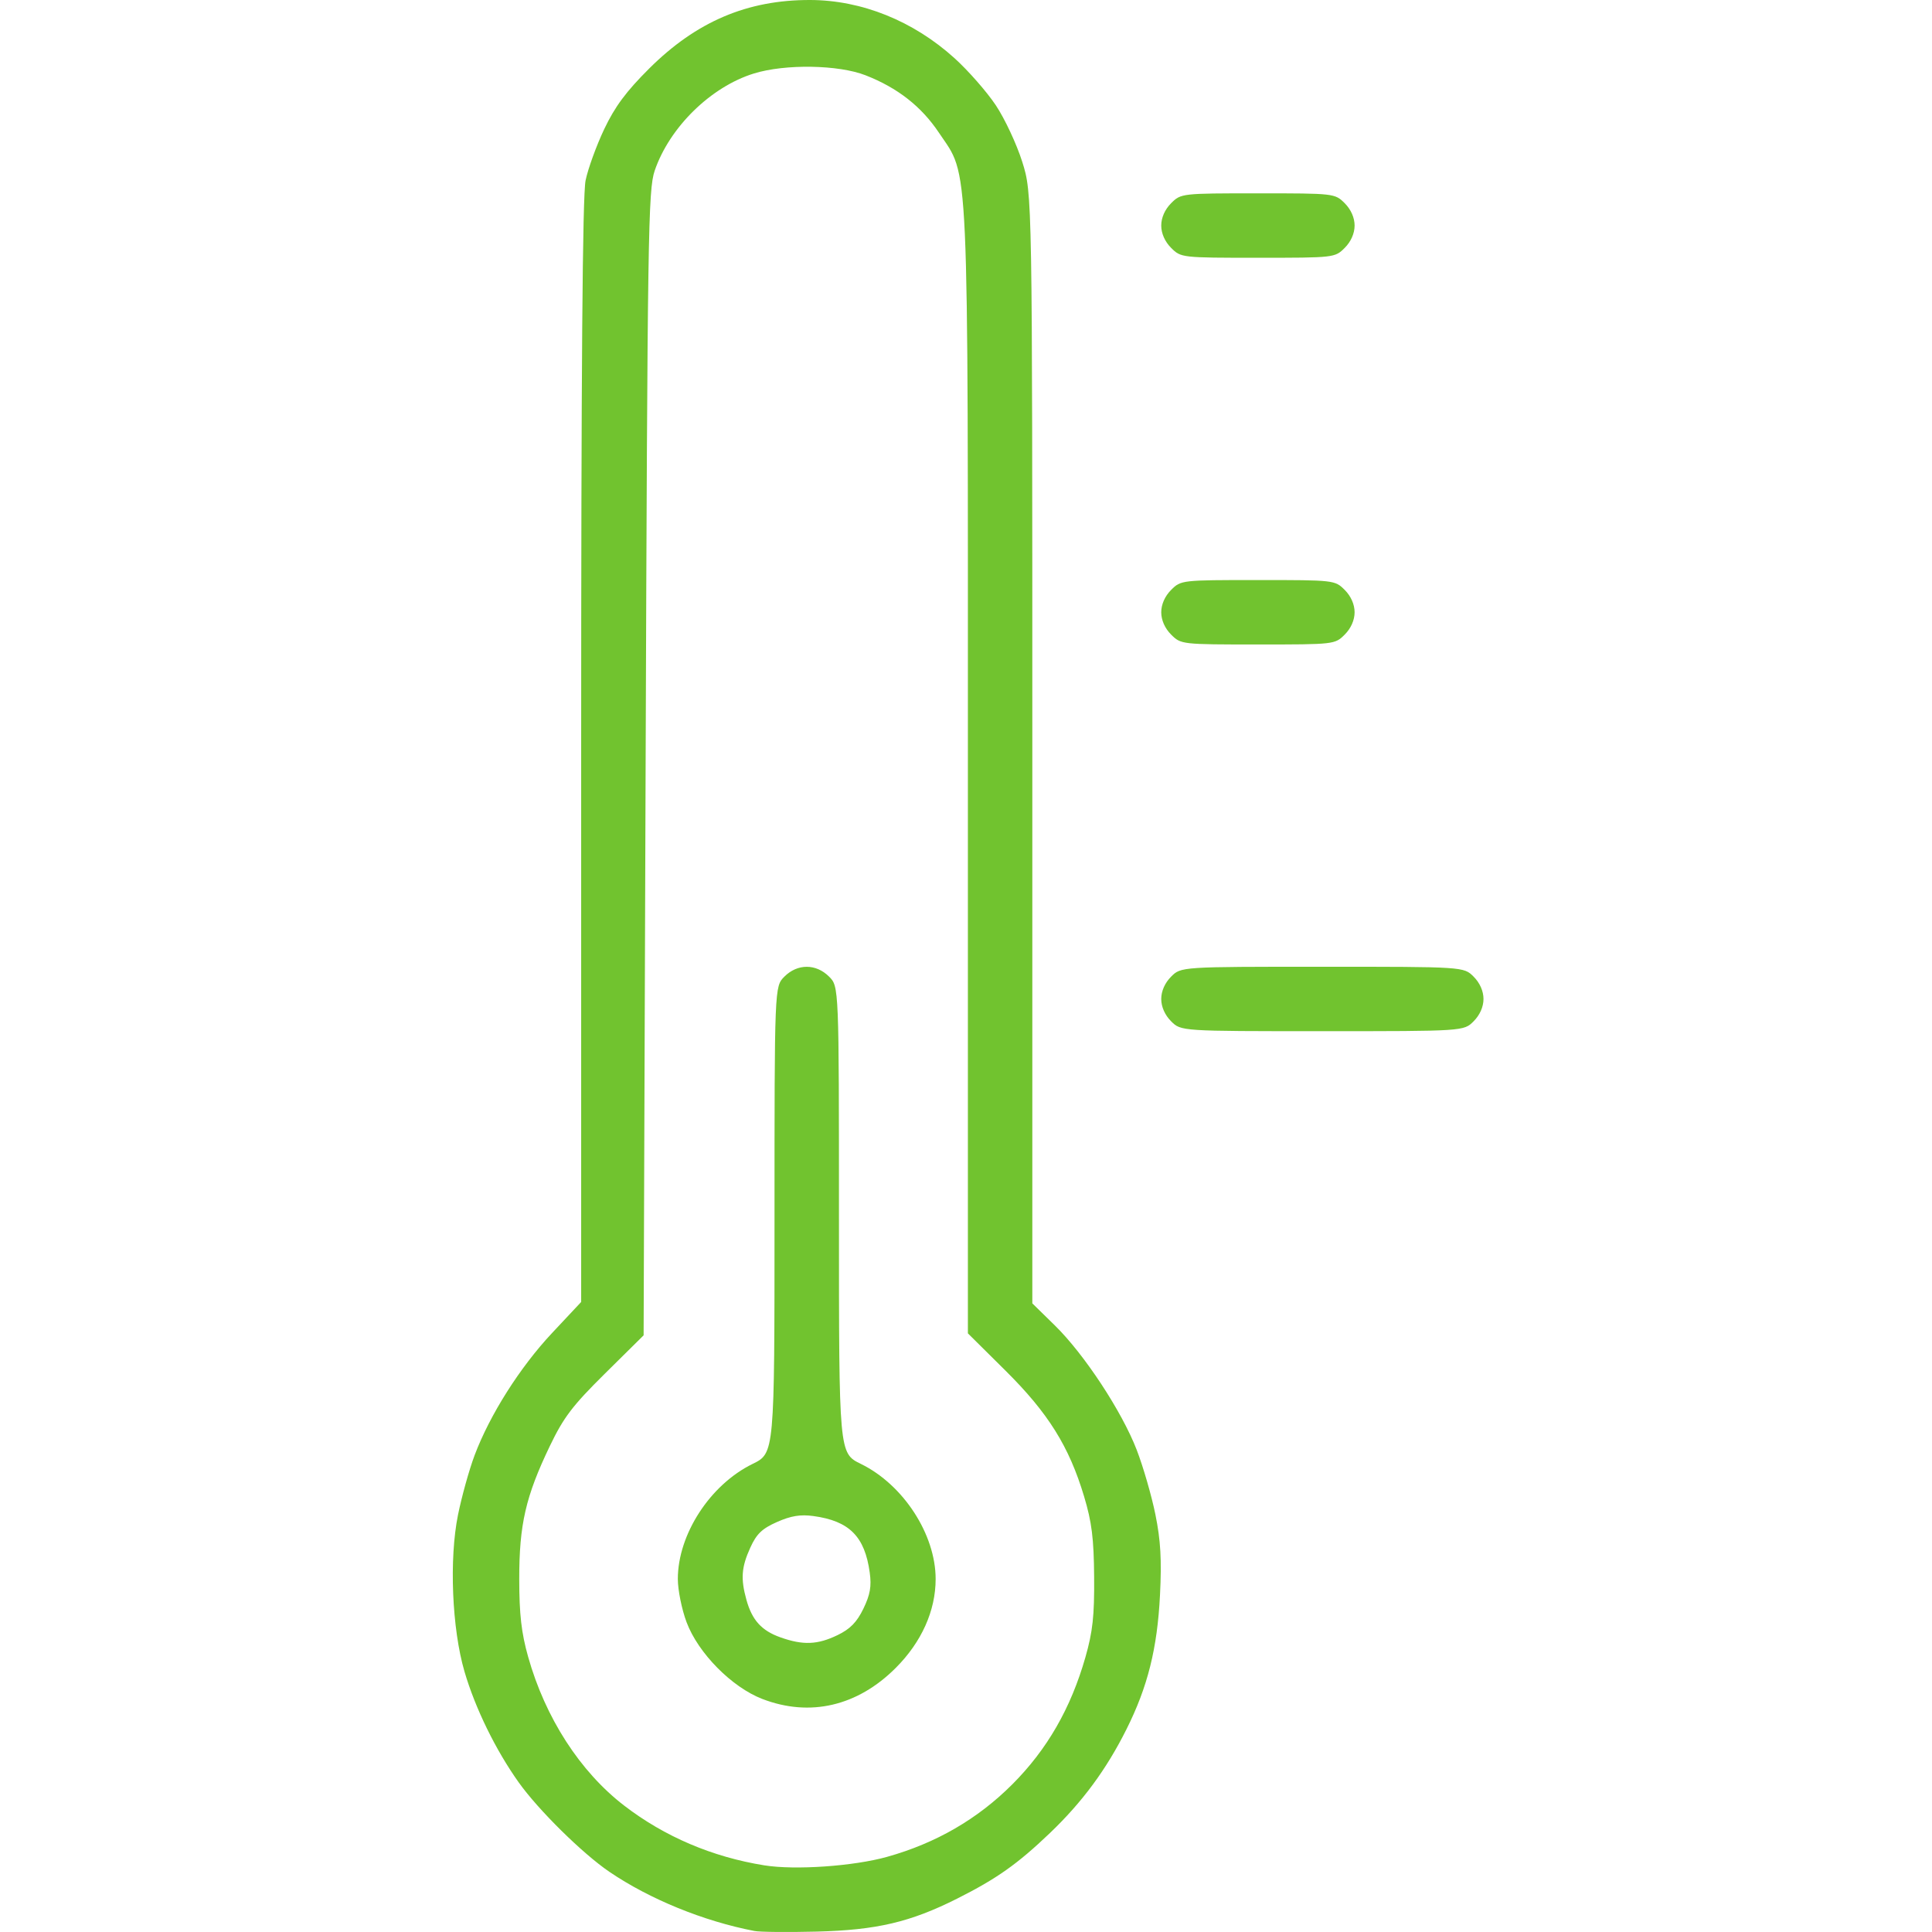 <?xml version="1.0" encoding="UTF-8" standalone="no"?> <svg xmlns:dc="http://purl.org/dc/elements/1.1/" xmlns:cc="http://creativecommons.org/ns#" xmlns:rdf="http://www.w3.org/1999/02/22-rdf-syntax-ns#" xmlns:svg="http://www.w3.org/2000/svg" xmlns="http://www.w3.org/2000/svg" xmlns:sodipodi="http://sodipodi.sourceforge.net/DTD/sodipodi-0.dtd" xmlns:inkscape="http://www.inkscape.org/namespaces/inkscape" sodipodi:docname="thermometer.svg" inkscape:version="1.0 (4035a4fb49, 2020-05-01)" id="svg8" viewBox="0 0 135.467 135.467" height="512" width="512"> <defs id="defs2"> <pattern id="EMFhbasepattern" patternUnits="userSpaceOnUse" width="6" height="6" x="0" y="0"></pattern> <pattern id="EMFhbasepattern-0" patternUnits="userSpaceOnUse" width="6" height="6" x="0" y="0"></pattern> <pattern id="EMFhbasepattern-5" patternUnits="userSpaceOnUse" width="6" height="6" x="0" y="0"></pattern> <pattern id="EMFhbasepattern-54" patternUnits="userSpaceOnUse" width="6" height="6" x="0" y="0"></pattern> <pattern id="EMFhbasepattern-1" patternUnits="userSpaceOnUse" width="6" height="6" x="0" y="0"></pattern> </defs>  <g id="layer1" inkscape:groupmode="layer" inkscape:label="Слой 1"> <path id="path501046" d="m 52.895,135.395 c -3.561,-0.686 -7.341,-2.228 -10.168,-4.149 -1.877,-1.275 -4.978,-4.333 -6.354,-6.265 -1.618,-2.272 -3.047,-5.193 -3.802,-7.767 -0.882,-3.008 -1.085,-7.899 -0.457,-10.997 0.262,-1.292 0.786,-3.173 1.165,-4.18 1.067,-2.835 3.175,-6.162 5.423,-8.561 l 2.048,-2.185 V 52.719 c 0,-26.89 0.094,-39.025 0.31,-40.069 0.17,-0.823 0.759,-2.442 1.307,-3.598 0.748,-1.575 1.537,-2.638 3.15,-4.245 C 48.826,1.513 52.394,-0.008 56.793,2.9784747e-5 60.419,0.006 64.041,1.465 66.936,4.086 c 0.956,0.865 2.253,2.345 2.883,3.287 0.63,0.943 1.464,2.726 1.855,3.962 0.71,2.248 0.71,2.248 0.71,41.151 v 38.903 l 1.577,1.544 c 2.063,2.019 4.701,6.029 5.741,8.725 0.456,1.182 1.047,3.224 1.313,4.539 0.369,1.822 0.445,3.164 0.321,5.645 -0.188,3.745 -0.86,6.434 -2.354,9.418 -1.409,2.816 -3.093,5.097 -5.366,7.27 -2.271,2.172 -3.731,3.203 -6.508,4.599 -3.28,1.649 -5.642,2.203 -9.835,2.31 -2.02,0.051 -3.99,0.032 -4.378,-0.043 z m 9.313,-5.2 c 3.418,-0.956 6.336,-2.645 8.764,-5.073 2.447,-2.447 4.11,-5.337 5.132,-8.913 0.516,-1.809 0.635,-2.9 0.614,-5.633 -0.021,-2.708 -0.163,-3.845 -0.706,-5.653 -1.051,-3.504 -2.517,-5.849 -5.514,-8.821 l -2.632,-2.61 V 54.215 c 0,-44.109 0.108,-41.707 -2.027,-44.904 -1.233,-1.847 -2.904,-3.155 -5.149,-4.032 -1.901,-0.743 -5.63,-0.804 -7.823,-0.128 -3.022,0.931 -5.92,3.768 -6.961,6.815 -0.459,1.345 -0.505,4.308 -0.636,41.556 l -0.141,40.108 -2.713,2.683 c -2.28,2.255 -2.896,3.066 -3.865,5.084 -1.692,3.525 -2.146,5.5 -2.143,9.321 0.002,2.478 0.149,3.77 0.622,5.449 1.203,4.278 3.643,8.06 6.735,10.437 2.832,2.177 6.182,3.605 9.831,4.19 2.157,0.346 6.255,0.061 8.614,-0.599 z m -8.745,-11.064 c -2.149,-0.825 -4.51,-3.215 -5.324,-5.39 -0.336,-0.898 -0.611,-2.259 -0.611,-3.024 0,-3.127 2.263,-6.613 5.239,-8.069 1.54,-0.753 1.54,-0.753 1.54,-17.115 0,-16.362 0,-16.362 0.693,-17.055 0.917,-0.917 2.215,-0.917 3.133,0 0.693,0.693 0.693,0.693 0.693,17.055 0,16.362 0,16.362 1.54,17.115 2.976,1.456 5.239,4.941 5.239,8.069 0,2.225 -0.987,4.422 -2.802,6.237 -2.679,2.679 -6.011,3.455 -9.34,2.177 z m 5.257,-4.477 c 0.894,-0.433 1.36,-0.909 1.819,-1.857 0.475,-0.982 0.578,-1.564 0.445,-2.53 -0.347,-2.533 -1.429,-3.62 -3.946,-3.965 -0.913,-0.125 -1.575,-0.017 -2.555,0.416 -1.051,0.465 -1.436,0.835 -1.873,1.798 -0.625,1.376 -0.684,2.177 -0.272,3.661 0.396,1.428 1.064,2.163 2.392,2.633 1.576,0.559 2.594,0.519 3.989,-0.156 z M 82.116,71.611 c -0.437,-0.437 -0.693,-1.016 -0.693,-1.566 0,-0.55 0.256,-1.129 0.693,-1.566 0.693,-0.693 0.693,-0.693 10.605,-0.693 9.911,0 9.911,0 10.605,0.693 0.437,0.437 0.693,1.016 0.693,1.566 0,0.55 -0.256,1.129 -0.693,1.566 -0.693,0.693 -0.693,0.693 -10.605,0.693 -9.911,0 -9.911,0 -10.605,-0.693 z m 0,-27.115 c -0.437,-0.437 -0.693,-1.016 -0.693,-1.566 0,-0.55 0.256,-1.129 0.693,-1.566 0.688,-0.688 0.737,-0.693 6.086,-0.693 5.349,0 5.398,0.006 6.086,0.693 0.437,0.437 0.693,1.016 0.693,1.566 0,0.55 -0.256,1.129 -0.693,1.566 -0.688,0.688 -0.737,0.693 -6.086,0.693 -5.349,0 -5.398,-0.006 -6.086,-0.693 z m 0,-27.115 c -0.437,-0.437 -0.693,-1.016 -0.693,-1.566 0,-0.55 0.256,-1.129 0.693,-1.566 0.688,-0.688 0.737,-0.693 6.086,-0.693 5.349,0 5.398,0.006 6.086,0.693 0.437,0.437 0.693,1.016 0.693,1.566 0,0.55 -0.256,1.129 -0.693,1.566 -0.688,0.688 -0.737,0.693 -6.086,0.693 -5.349,0 -5.398,-0.006 -6.086,-0.693 z" style="fill:#71c32f;stroke-width:0.282;fill-opacity:1"></path> </g> </svg> 